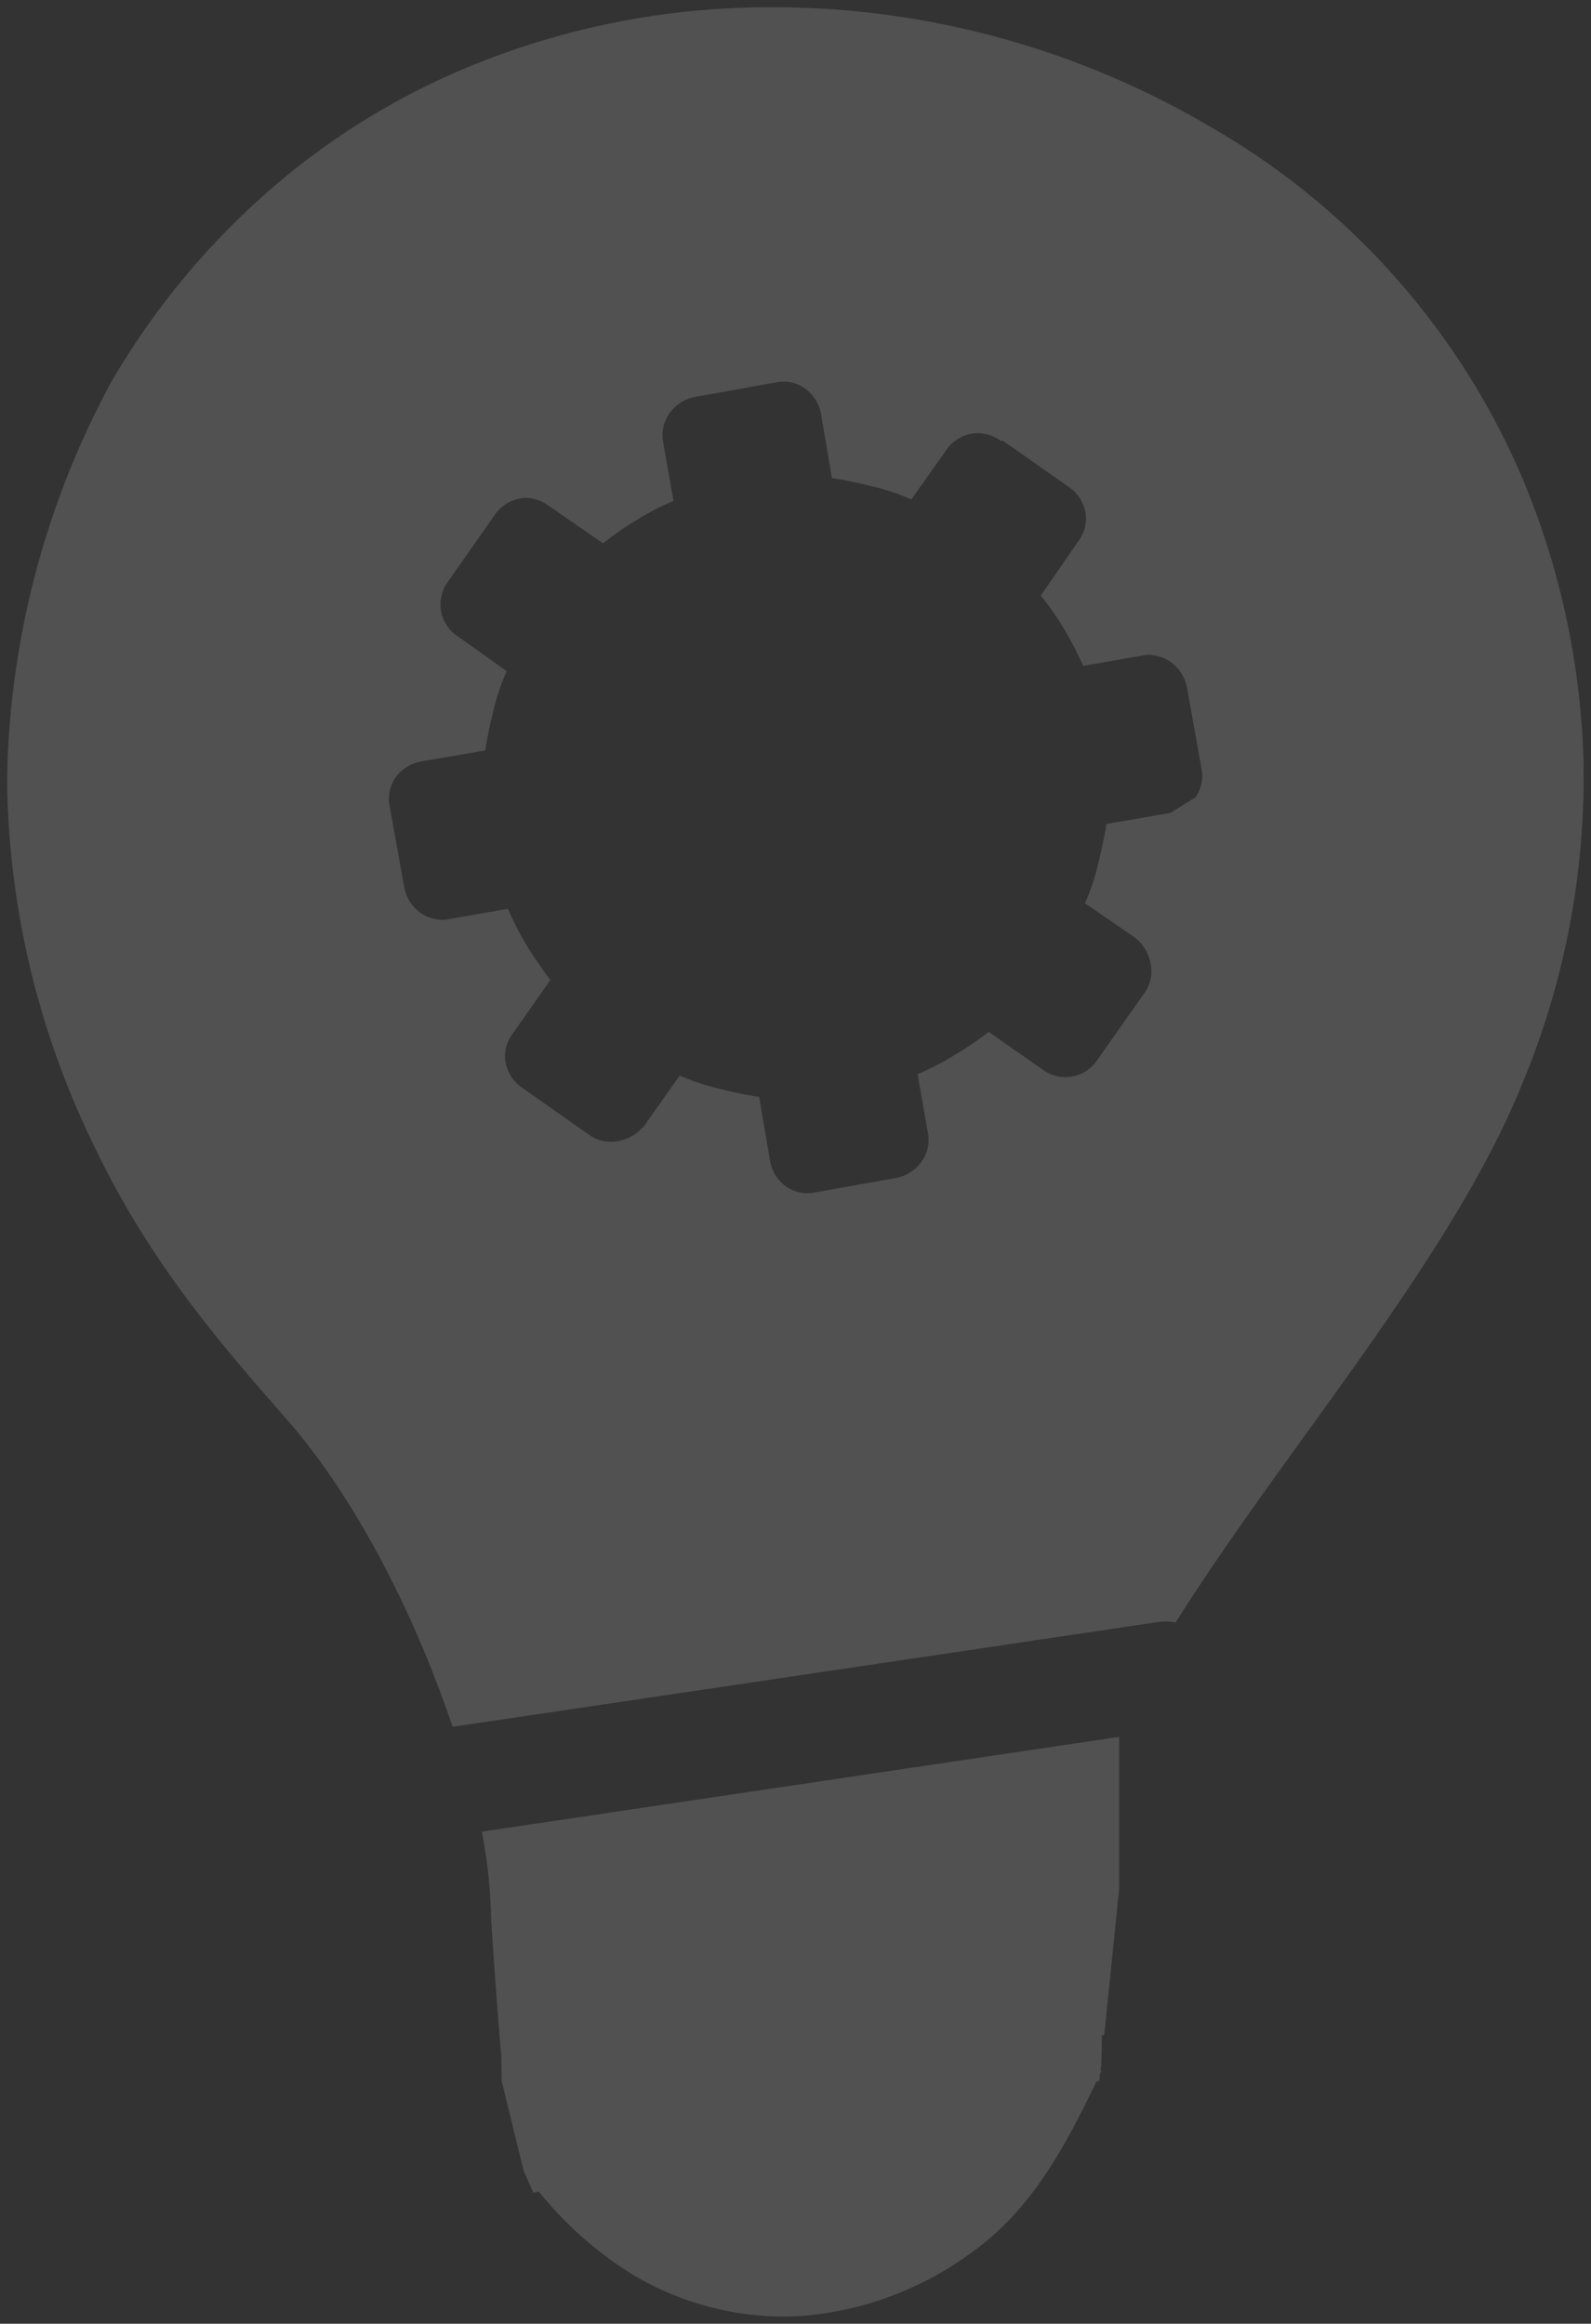 <svg xmlns="http://www.w3.org/2000/svg" width="110.91" height="162" viewBox="0 0 110.91 162">
  <rect x="0" y="0" width="110.91" height="162" fill="#333333" stroke="none"/>
  <path id="intel_white_icon" data-name="intel white icon" d="M4125.07,4512a20.634,20.634,0,0,1-10.562-2.988,25.894,25.894,0,0,1-6.441-5.723l-.391.074-.68-1.551-1.523-6.234-.027-1.684c-.387-4.633-.578-7.59-.719-9.754l0-.1a34.715,34.715,0,0,0-.637-5.848l44.43-6.609v10.574l-1.043,10.219-.172.012c.012.688-.008,1.395-.043,2.148l-.047.32.082-.02c-.035.09-.074.16-.109.23l-.055.512-.2.035c-2.527,5.309-4.855,9.148-8.633,11.867a23.086,23.086,0,0,1-11.73,4.461C4126,4511.979,4125.516,4512,4125.07,4512Zm-23.02-41.117v0c-2.867-8.508-7.082-16.32-11.562-21.437-4.531-5.164-9.664-11.023-13.613-19.445a59.364,59.364,0,0,1-5.875-24.7v-.793a60.151,60.151,0,0,1,7.191-27.258.929.929,0,0,1,.066-.121l.035-.062a53.268,53.268,0,0,1,11.281-13.555,50.53,50.53,0,0,1,13.949-8.5,54.921,54.921,0,0,1,20.891-4.008c1.789,0,3.6.082,5.383.242a60.275,60.275,0,0,1,25.051,8.074,51.493,51.493,0,0,1,21.9,24.8,54.94,54.94,0,0,1,4.137,19.277,55.65,55.65,0,0,1-4.254,22.625c-3.219,7.984-9.285,16.395-15.152,24.531l-.027.035-.051.07c-3.1,4.3-6.3,8.742-8.949,12.957a3.422,3.422,0,0,0-.727-.074,3.633,3.633,0,0,0-.543.043l-11.637,1.734-2.348.348q-17.572,2.613-35.141,5.215Zm15.828-45.395.008,0a17,17,0,0,0,2.715.9c.789.2,1.742.418,2.82.582l.762,4.469a2.8,2.8,0,0,0,1.09,1.762,2.618,2.618,0,0,0,1.5.48,2.832,2.832,0,0,0,.551-.055l5.613-1a2.835,2.835,0,0,0,1.762-1.09,2.6,2.6,0,0,0,.488-2.051l-.723-4.1a19.174,19.174,0,0,0,2.563-1.324,23.807,23.807,0,0,0,2.395-1.625l3.766,2.629a2.681,2.681,0,0,0,1.566.523,3.051,3.051,0,0,0,.484-.043,2.628,2.628,0,0,0,1.75-1.145l3.293-4.68a2.587,2.587,0,0,0,.426-2.047,2.939,2.939,0,0,0-1.1-1.816l-3.473-2.387a15.964,15.964,0,0,0,.914-2.715c.27-1.125.445-1.969.582-2.816l4.469-.77,1.754-1.1a2.621,2.621,0,0,0,.4-2.012l-1.008-5.617a2.84,2.84,0,0,0-1.086-1.754,2.767,2.767,0,0,0-1.562-.535,2.33,2.33,0,0,0-.488.051l-4.1.719a24.839,24.839,0,0,0-1.332-2.57,16.987,16.987,0,0,0-1.625-2.328l2.629-3.812a2.551,2.551,0,0,0,.48-2,2.731,2.731,0,0,0-1.141-1.754l-4.625-3.246-.137.02a2.716,2.716,0,0,0-1.582-.535,2.865,2.865,0,0,0-.469.043,2.708,2.708,0,0,0-1.75,1.148l-2.43,3.434a14.43,14.43,0,0,0-2.723-.914c-.969-.25-1.863-.43-2.809-.582l-.762-4.473a2.788,2.788,0,0,0-1.1-1.758,2.539,2.539,0,0,0-1.5-.492,3.206,3.206,0,0,0-.555.055l-5.613,1.012a2.83,2.83,0,0,0-1.758,1.094,2.649,2.649,0,0,0-.48,2.051l.723,4.109a16.748,16.748,0,0,0-2.574,1.332,19.859,19.859,0,0,0-2.332,1.625l-3.809-2.633a2.782,2.782,0,0,0-1.551-.535,1.972,1.972,0,0,0-.445.047,2.691,2.691,0,0,0-1.758,1.148l-3.25,4.637a2.741,2.741,0,0,0-.488,2.051,2.637,2.637,0,0,0,1.16,1.758l3.418,2.434a15.659,15.659,0,0,0-.914,2.707c-.266,1.09-.445,1.965-.582,2.824l-4.469.762a2.84,2.84,0,0,0-1.758,1.086,2.613,2.613,0,0,0-.43,2.051l1.008,5.625a2.841,2.841,0,0,0,1.078,1.75,2.684,2.684,0,0,0,1.555.531,2.371,2.371,0,0,0,.5-.051l4.1-.715a20.827,20.827,0,0,0,1.324,2.574c.512.855,1.113,1.688,1.633,2.387l-2.633,3.754a2.592,2.592,0,0,0-.488,2,2.739,2.739,0,0,0,1.145,1.746l4.68,3.3a2.664,2.664,0,0,0,1.508.48,2.615,2.615,0,0,0,.539-.059,3.02,3.02,0,0,0,1.816-1.086l2.434-3.457Z" transform="translate(-4070.5 -4350.498)" fill="#fff" stroke="rgba(0,0,0,0)" stroke-width="1" opacity="0.148"/>
</svg>
